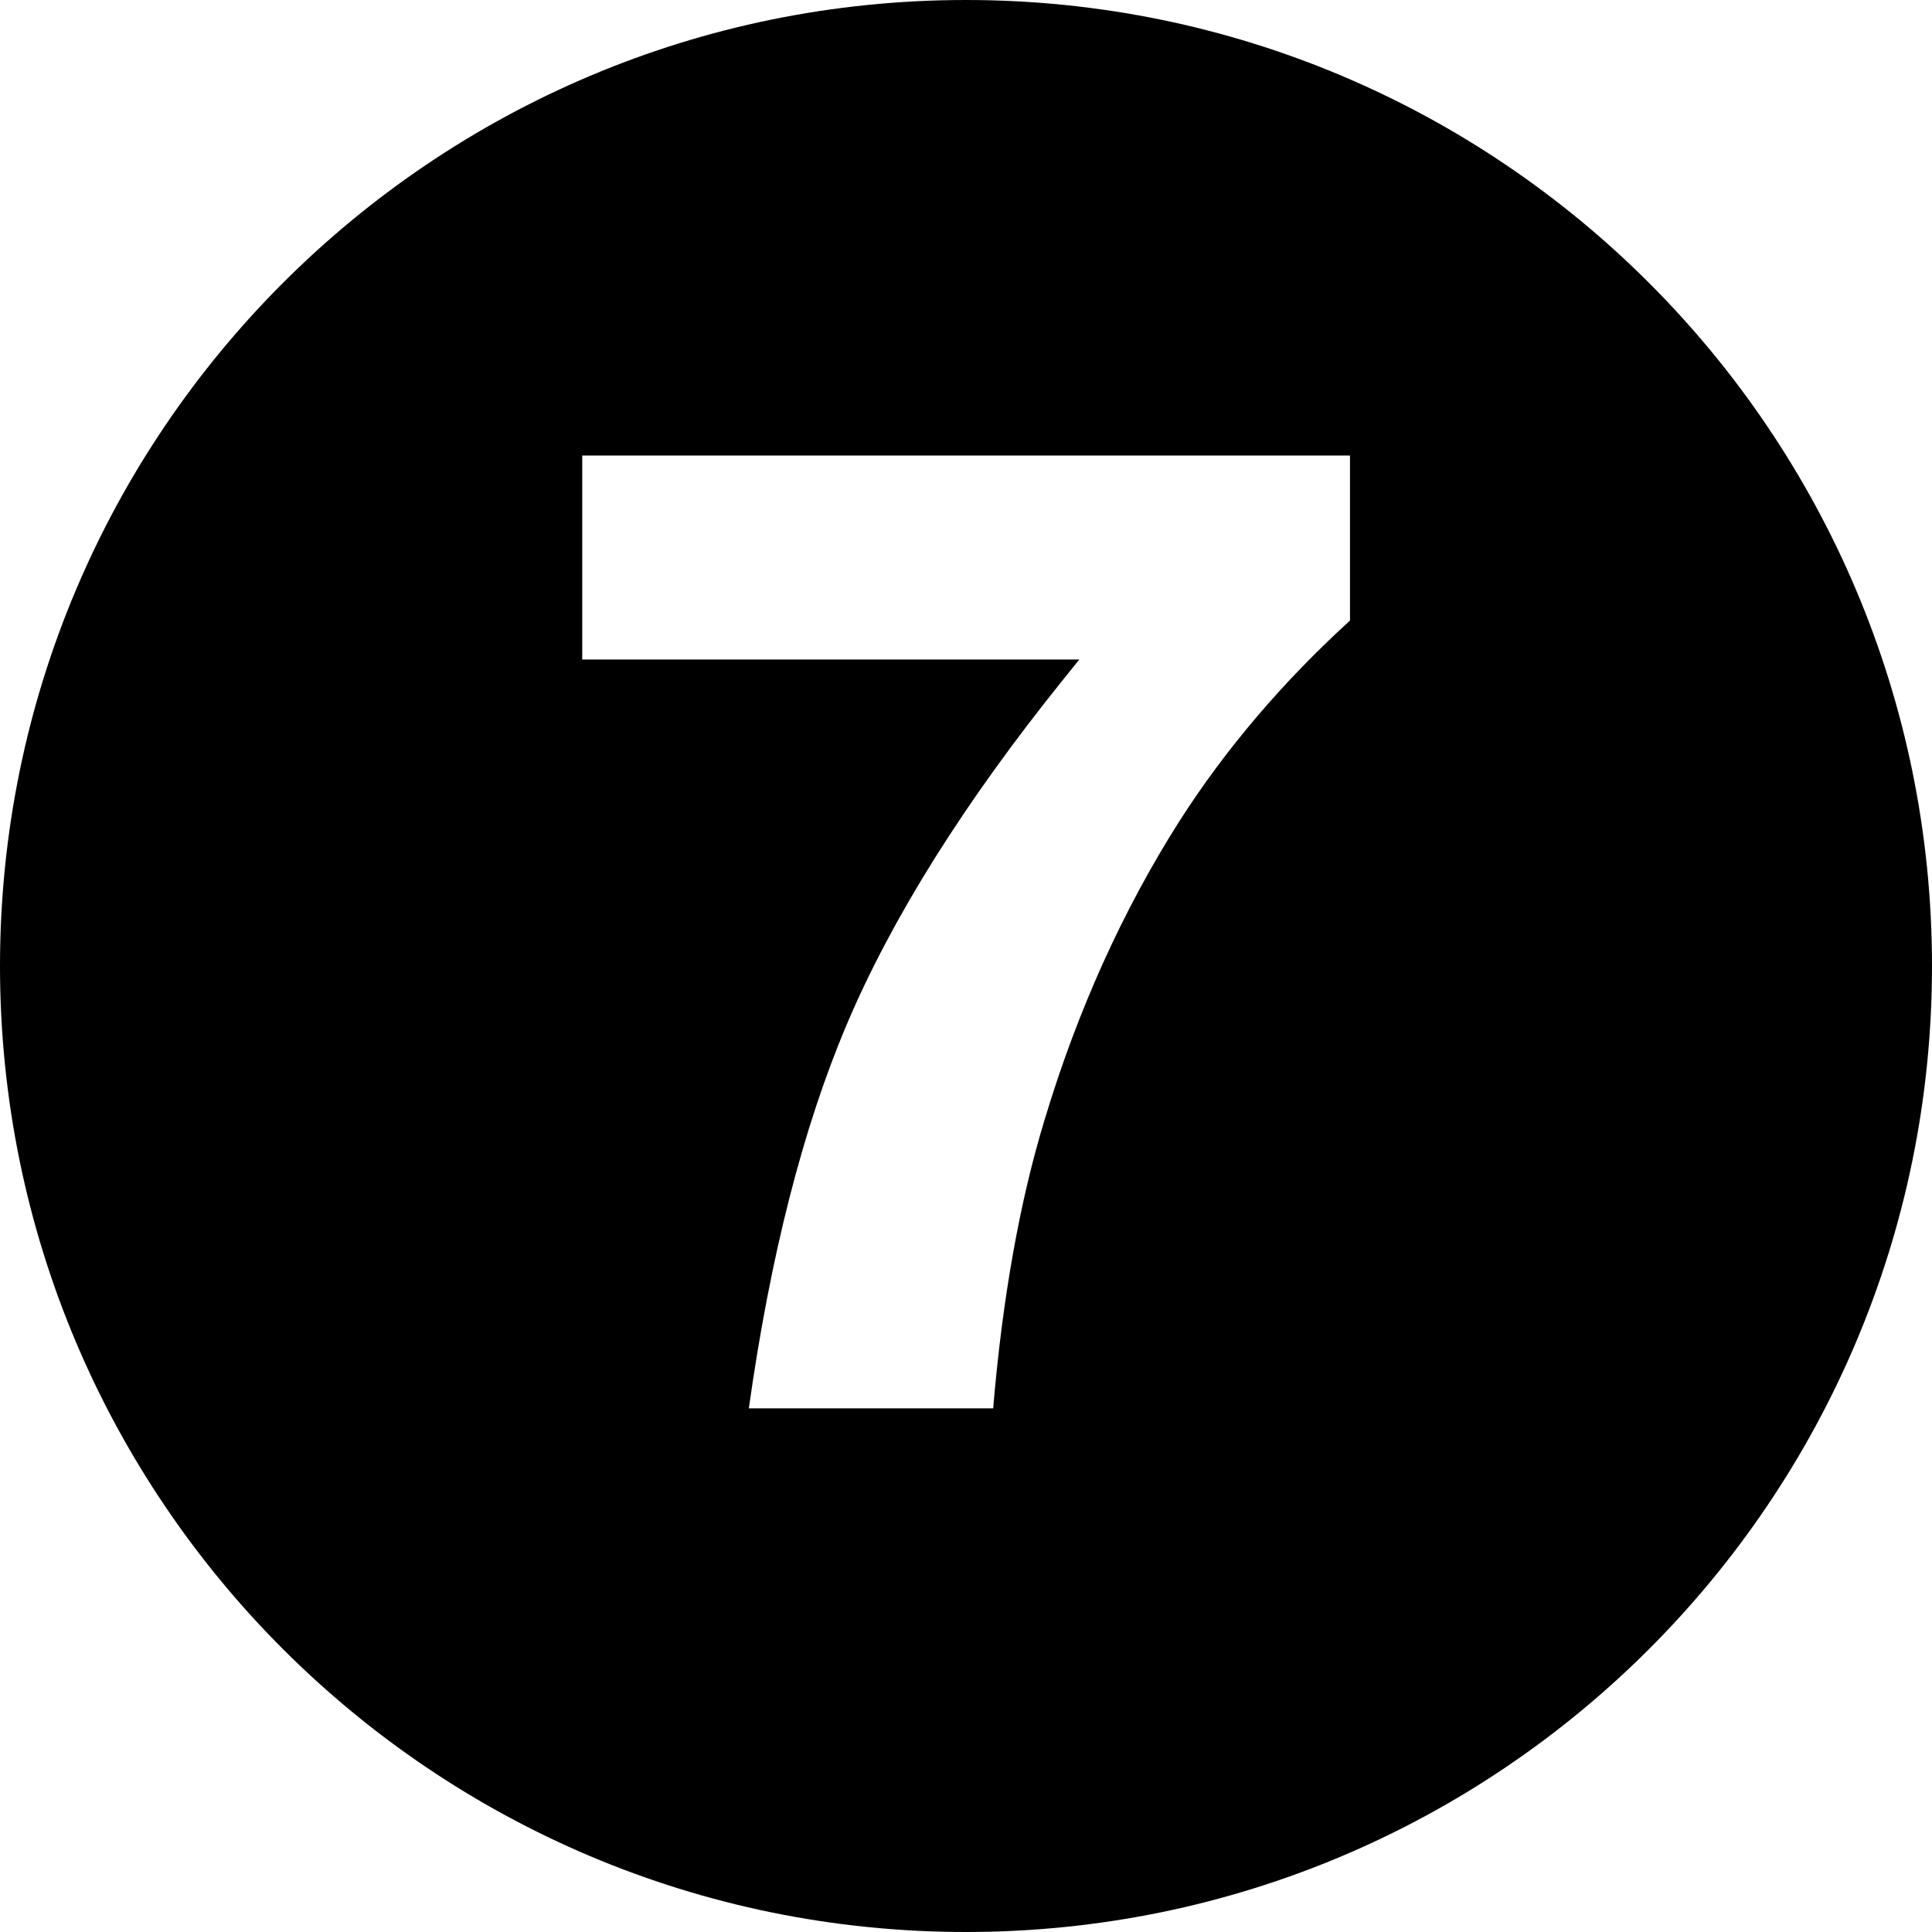 <svg version="1.0" preserveAspectRatio="xMidYMid meet" height="100" viewBox="0 0 75 75" zoomAndPan="magnify" width="100" xmlns:xlink="http://www.w3.org/1999/xlink" xmlns="http://www.w3.org/2000/svg"><path fill-rule="nonzero" fill-opacity="1" d="M 37.5 0 C 16.789 0 0 16.789 0 37.5 C 0 58.211 16.789 75 37.5 75 C 58.211 75 75 58.211 75 37.5 C 75 16.789 58.211 0 37.5 0 Z M 52.406 24.09 C 49.781 26.484 47.551 29.109 45.773 31.895 C 43.586 35.34 41.828 39.227 40.559 43.445 C 39.59 46.613 38.914 50.391 38.555 54.672 L 29.07 54.672 C 29.895 48.785 31.172 43.773 32.871 39.77 C 34.621 35.637 37.441 31.141 41.246 26.414 L 41.898 25.602 L 22.602 25.602 L 22.602 17.684 L 52.406 17.684 Z M 52.406 24.09" fill="#000000"></path></svg>